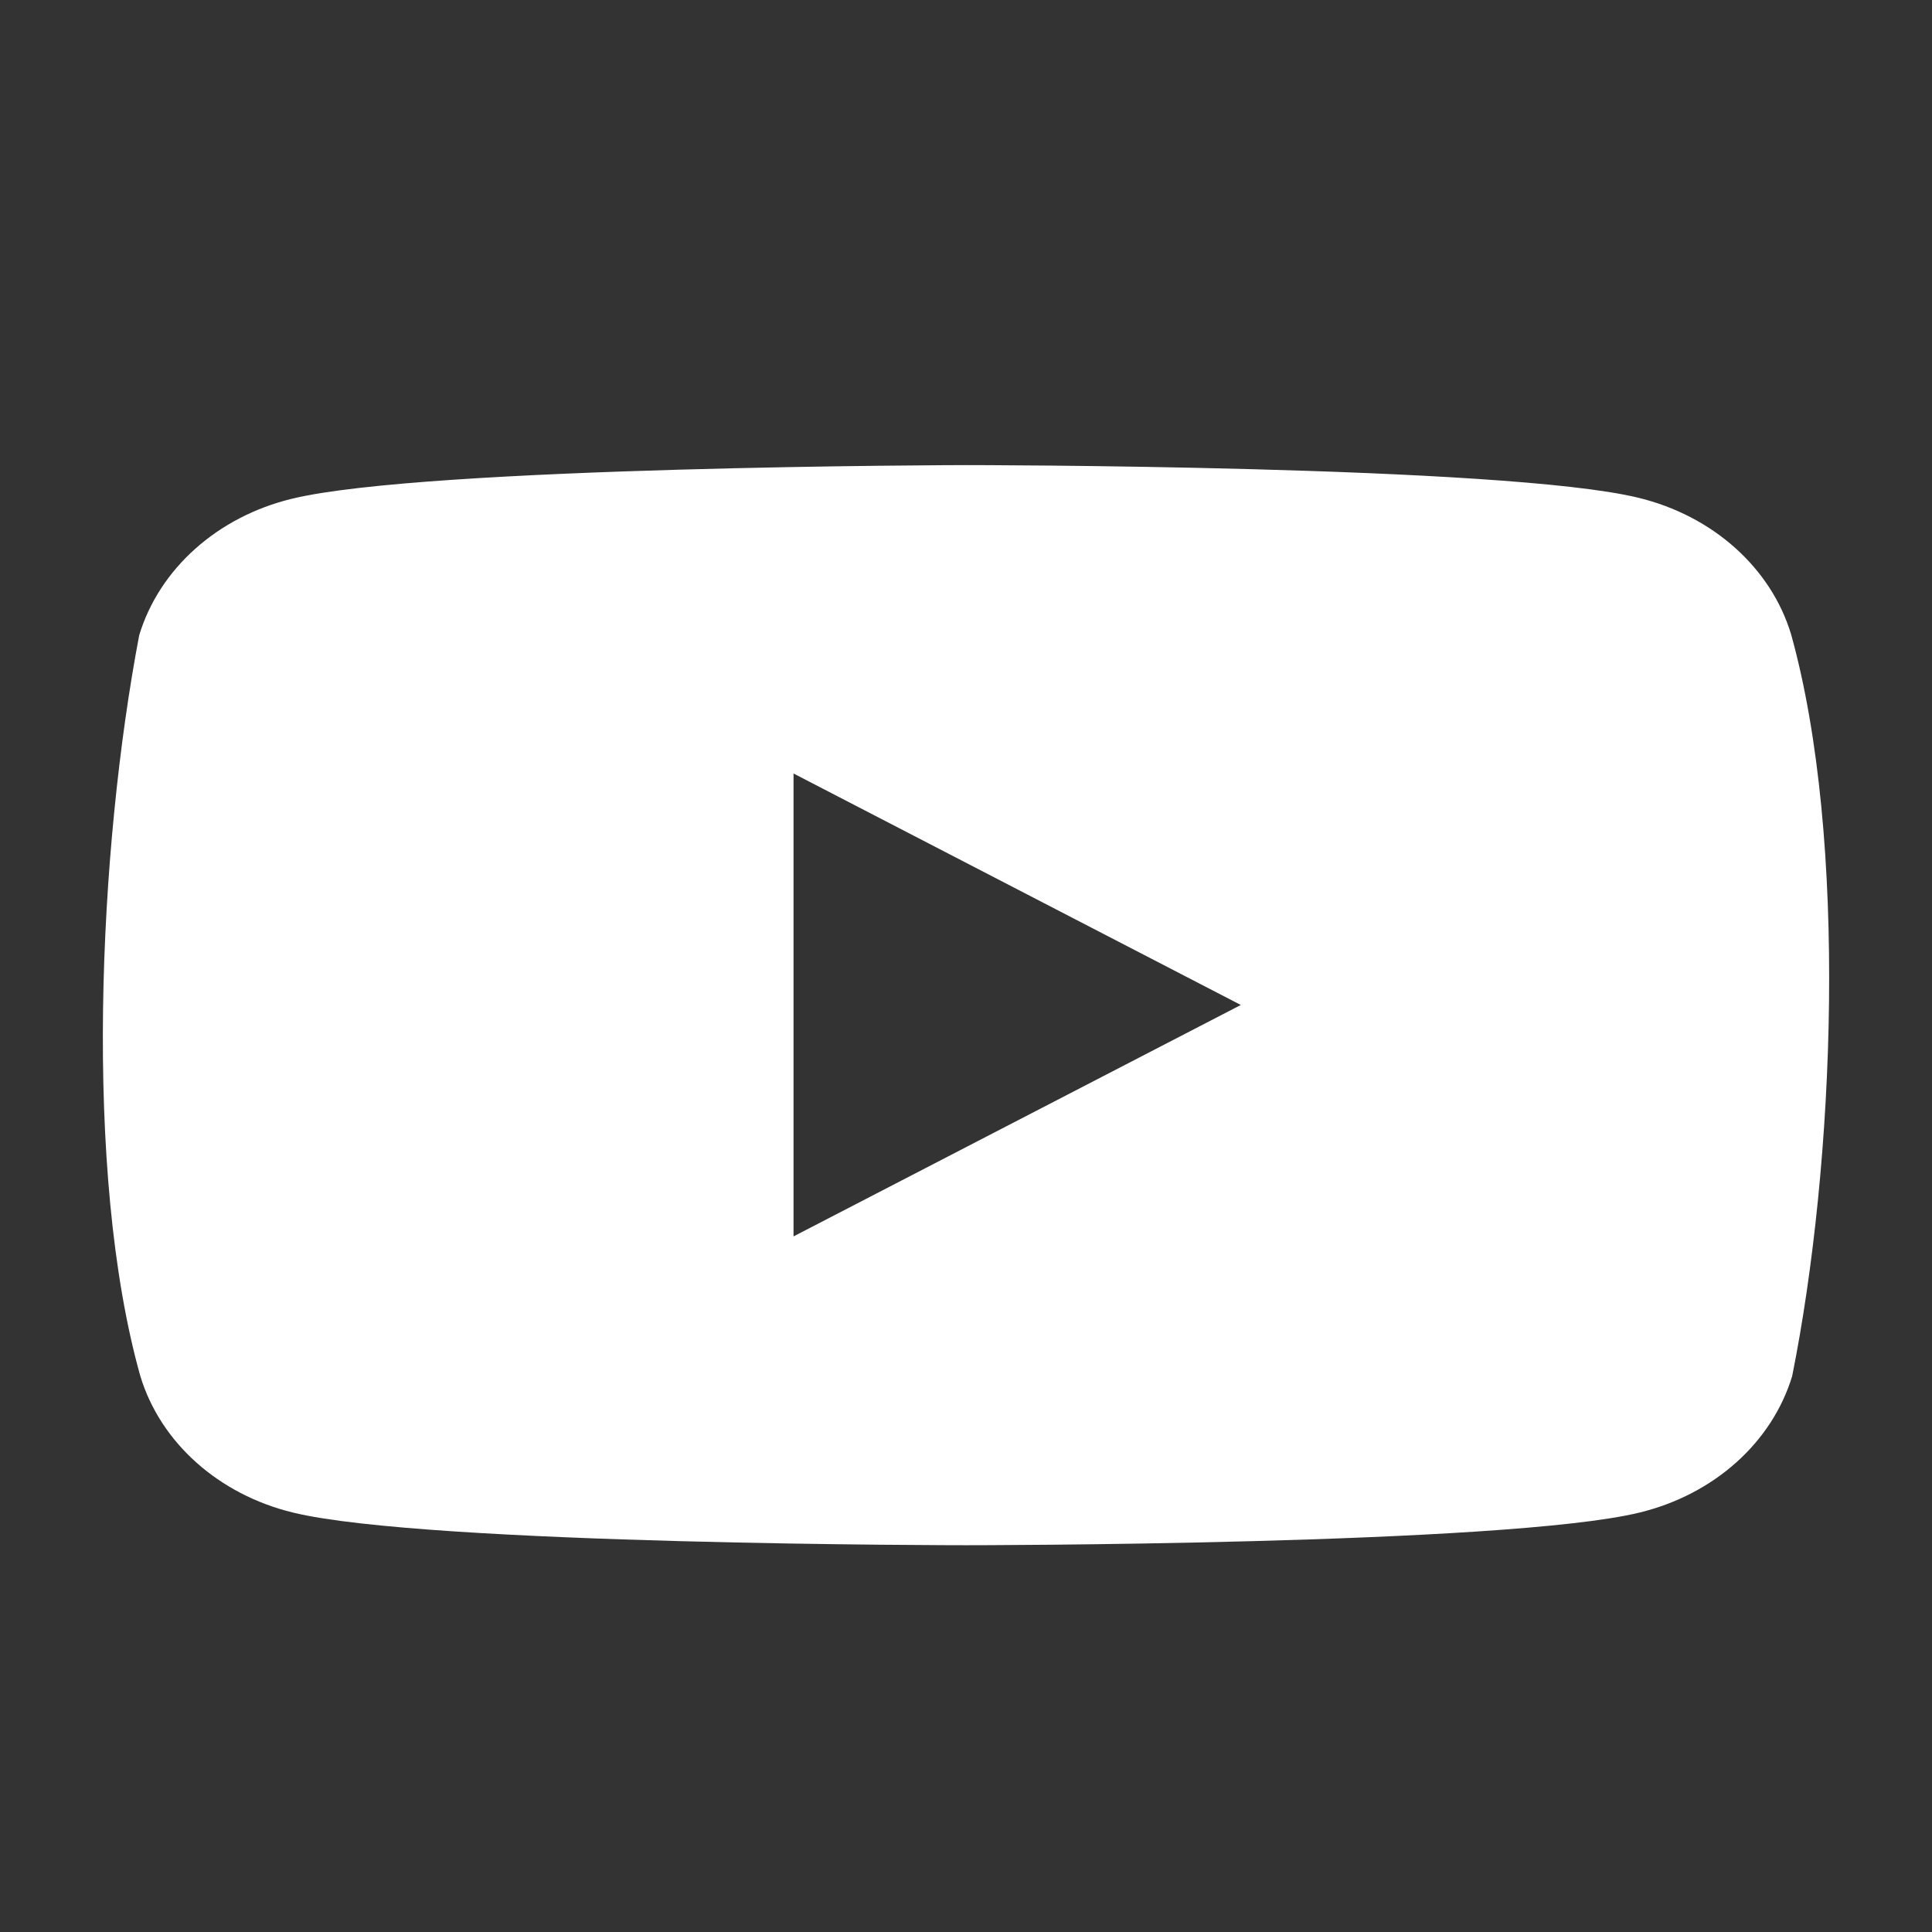 <svg id="Layer_1" data-name="Layer 1" xmlns="http://www.w3.org/2000/svg" viewBox="0 0 463 463"><rect x="0" y="0" width="463" height="463" fill="#333333" stroke="none"/><defs><style>.cls-1{fill:#fff;}</style></defs><path class="cls-1" d="M429.23,152c-4.83-15.95-18.77-28.4-36.62-32.72-32.1-7.82-161.32-7.82-161.32-7.82s-129.21.24-161.31,8.06c-17.85,4.32-31.79,16.77-36.62,32.71-9.71,51-13.48,128.62.27,177.55,4.83,15.94,18.77,28.39,36.61,32.71,32.11,7.82,161.32,7.82,161.32,7.82s129.21,0,161.32-7.82c17.84-4.32,31.78-16.77,36.61-32.71C439.73,278.69,442.89,201.08,429.23,152ZM190.17,296.3V185.37l107.19,55.47Z"/></svg>
